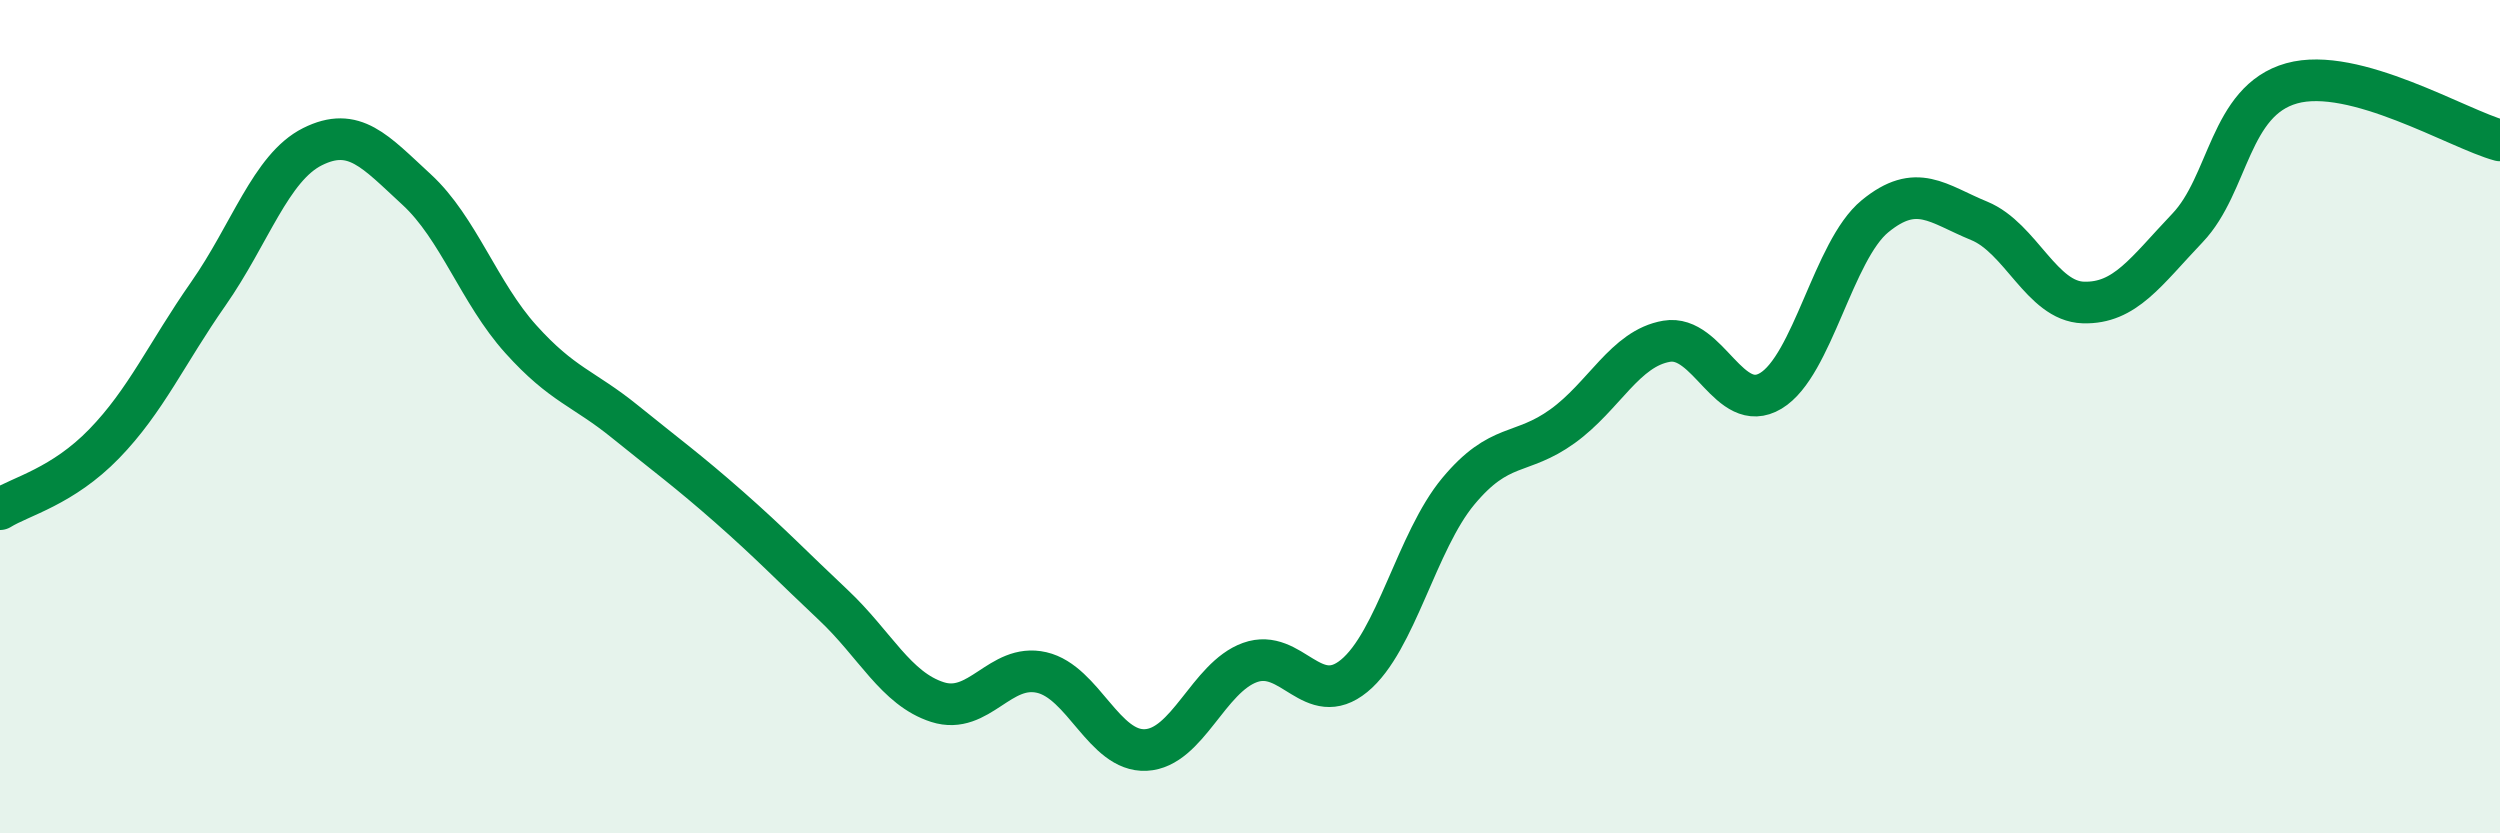 
    <svg width="60" height="20" viewBox="0 0 60 20" xmlns="http://www.w3.org/2000/svg">
      <path
        d="M 0,12.22 C 0.5,11.91 1.5,11.68 2.5,10.65 C 3.5,9.62 4,8.48 5,7.05 C 6,5.62 6.5,4.02 7.5,3.52 C 8.5,3.02 9,3.63 10,4.55 C 11,5.47 11.5,7.03 12.5,8.14 C 13.5,9.25 14,9.31 15,10.12 C 16,10.93 16.5,11.29 17.5,12.17 C 18.5,13.05 19,13.58 20,14.52 C 21,15.46 21.5,16.53 22.5,16.85 C 23.5,17.17 24,15.91 25,16.14 C 26,16.37 26.5,18.05 27.5,18 C 28.5,17.95 29,16.26 30,15.9 C 31,15.54 31.5,17.04 32.5,16.22 C 33.5,15.4 34,12.99 35,11.79 C 36,10.59 36.5,10.95 37.5,10.23 C 38.5,9.51 39,8.36 40,8.19 C 41,8.02 41.5,9.98 42.5,9.38 C 43.5,8.78 44,6.01 45,5.19 C 46,4.37 46.5,4.89 47.5,5.3 C 48.5,5.71 49,7.23 50,7.26 C 51,7.29 51.5,6.52 52.5,5.47 C 53.5,4.42 53.5,2.42 55,2 C 56.5,1.58 59,3.1 60,3.37L60 20L0 20Z"
        fill="#008740"
        opacity="0.1"
        stroke-linecap="round"
        stroke-linejoin="round"
      />
      <path
        d="M 0,12.22 C 0.5,11.91 1.5,11.68 2.5,10.65 C 3.5,9.62 4,8.48 5,7.05 C 6,5.62 6.5,4.02 7.5,3.52 C 8.5,3.02 9,3.63 10,4.55 C 11,5.47 11.5,7.03 12.5,8.14 C 13.5,9.25 14,9.31 15,10.12 C 16,10.93 16.5,11.29 17.5,12.17 C 18.5,13.05 19,13.58 20,14.52 C 21,15.46 21.5,16.53 22.5,16.85 C 23.5,17.17 24,15.91 25,16.14 C 26,16.37 26.5,18.05 27.5,18 C 28.5,17.95 29,16.26 30,15.9 C 31,15.54 31.5,17.04 32.5,16.22 C 33.5,15.4 34,12.99 35,11.79 C 36,10.59 36.5,10.95 37.5,10.23 C 38.5,9.51 39,8.36 40,8.19 C 41,8.02 41.5,9.98 42.5,9.38 C 43.5,8.78 44,6.01 45,5.19 C 46,4.37 46.5,4.89 47.5,5.3 C 48.5,5.71 49,7.23 50,7.26 C 51,7.29 51.5,6.52 52.5,5.47 C 53.5,4.42 53.5,2.42 55,2 C 56.5,1.58 59,3.1 60,3.37"
        stroke="#008740"
        stroke-width="1"
        fill="none"
        stroke-linecap="round"
        stroke-linejoin="round"
      />
    </svg>
  